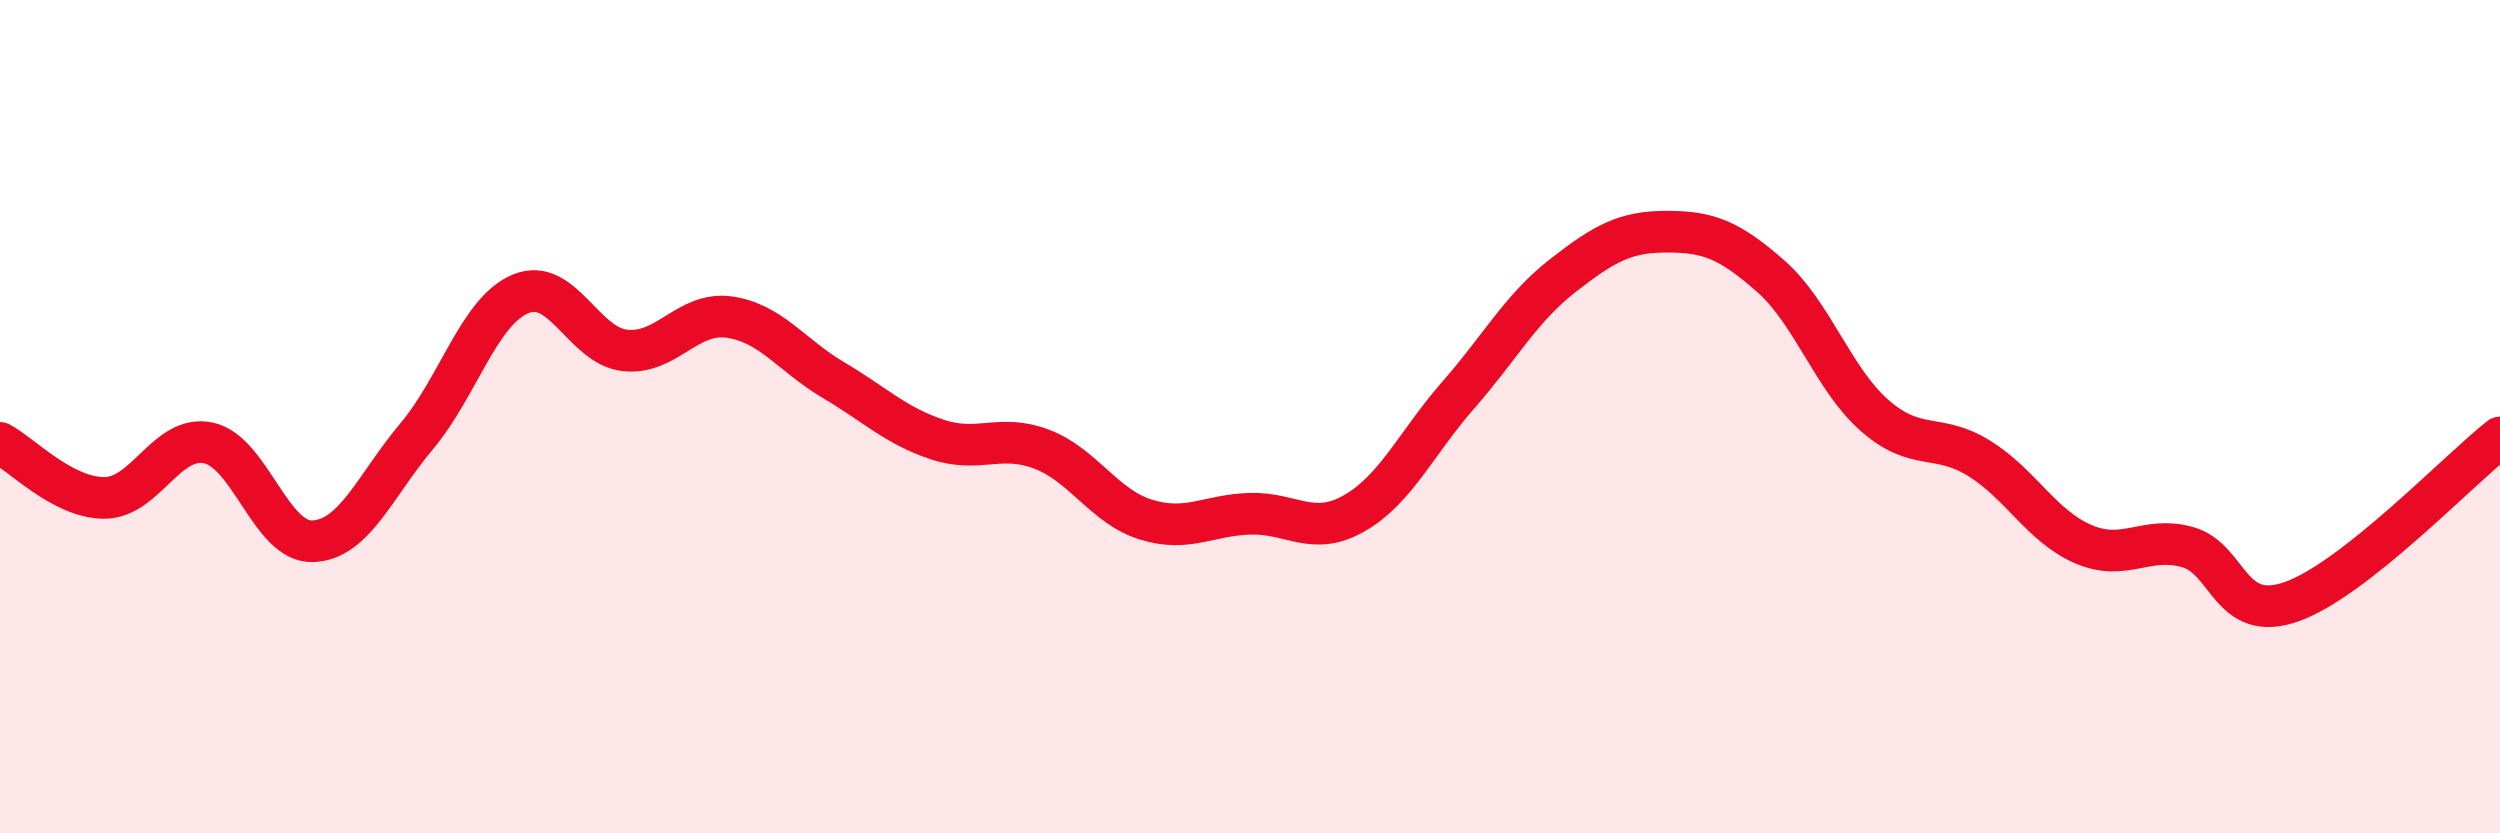 
    <svg width="60" height="20" viewBox="0 0 60 20" xmlns="http://www.w3.org/2000/svg">
      <path
        d="M 0,10.63 C 0.5,10.89 1.5,11.95 2.5,11.95 C 3.5,11.95 4,10.42 5,10.63 C 6,10.84 6.5,13.02 7.5,12.99 C 8.5,12.96 9,11.66 10,10.47 C 11,9.28 11.5,7.46 12.5,7.05 C 13.5,6.64 14,8.3 15,8.41 C 16,8.52 16.5,7.47 17.5,7.61 C 18.5,7.75 19,8.53 20,9.12 C 21,9.71 21.5,10.22 22.5,10.55 C 23.5,10.88 24,10.4 25,10.78 C 26,11.16 26.5,12.16 27.5,12.47 C 28.5,12.78 29,12.36 30,12.33 C 31,12.3 31.5,12.89 32.5,12.32 C 33.5,11.75 34,10.62 35,9.48 C 36,8.34 36.5,7.4 37.5,6.62 C 38.5,5.84 39,5.56 40,5.56 C 41,5.56 41.5,5.75 42.5,6.63 C 43.5,7.51 44,9.11 45,9.98 C 46,10.85 46.5,10.38 47.5,11 C 48.5,11.62 49,12.63 50,13.06 C 51,13.49 51.5,12.85 52.5,13.13 C 53.5,13.41 53.5,14.97 55,14.44 C 56.5,13.91 59,11.29 60,10.5L60 20L0 20Z"
        fill="#EB0A25"
        opacity="0.1"
        stroke-linecap="round"
        stroke-linejoin="round"
      />
      <path
        d="M 0,10.63 C 0.5,10.89 1.5,11.95 2.5,11.95 C 3.5,11.95 4,10.42 5,10.63 C 6,10.84 6.5,13.02 7.5,12.99 C 8.5,12.96 9,11.66 10,10.47 C 11,9.28 11.5,7.46 12.5,7.05 C 13.5,6.64 14,8.3 15,8.41 C 16,8.52 16.5,7.47 17.5,7.61 C 18.5,7.75 19,8.53 20,9.12 C 21,9.71 21.5,10.22 22.5,10.55 C 23.5,10.88 24,10.4 25,10.78 C 26,11.16 26.5,12.16 27.5,12.47 C 28.5,12.78 29,12.36 30,12.33 C 31,12.3 31.5,12.89 32.5,12.32 C 33.5,11.75 34,10.62 35,9.48 C 36,8.34 36.5,7.4 37.5,6.62 C 38.5,5.84 39,5.56 40,5.56 C 41,5.56 41.5,5.75 42.5,6.63 C 43.5,7.51 44,9.11 45,9.98 C 46,10.85 46.5,10.38 47.5,11 C 48.5,11.62 49,12.63 50,13.06 C 51,13.49 51.5,12.85 52.5,13.13 C 53.5,13.41 53.5,14.97 55,14.44 C 56.5,13.91 59,11.29 60,10.5"
        stroke="#EB0A25"
        stroke-width="1"
        fill="none"
        stroke-linecap="round"
        stroke-linejoin="round"
      />
    </svg>
  